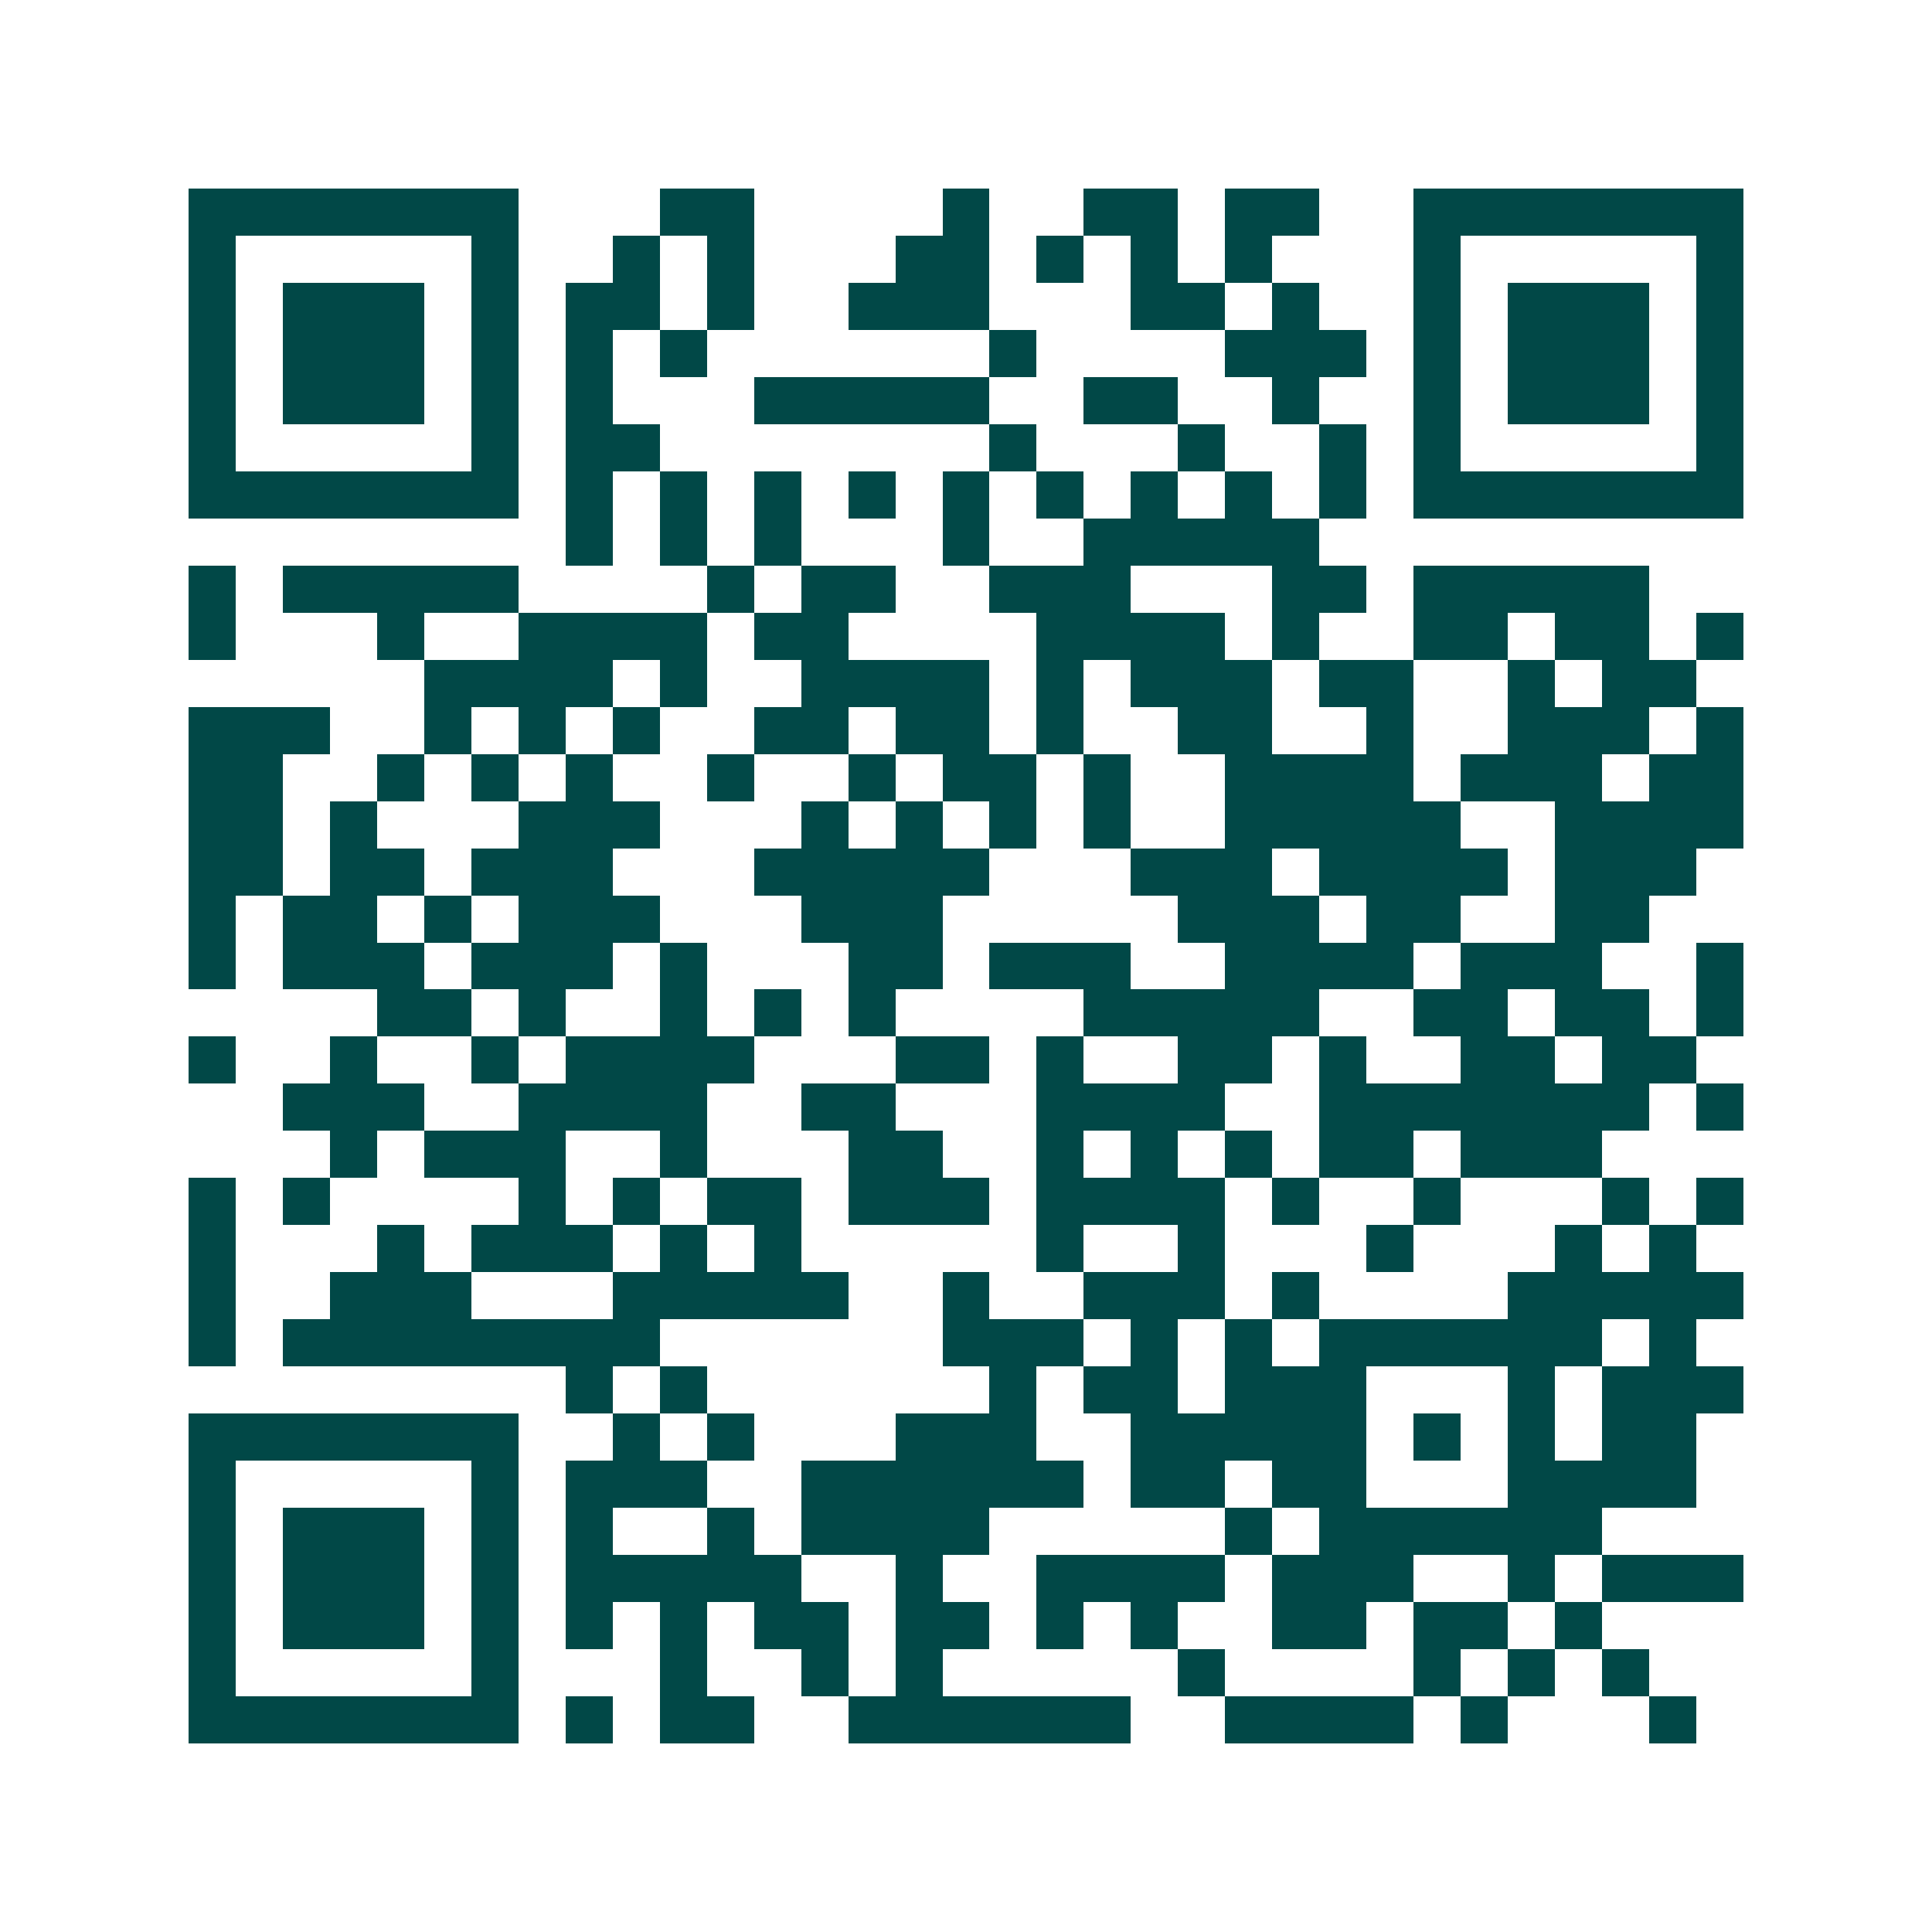 <svg xmlns="http://www.w3.org/2000/svg" width="200" height="200" viewBox="0 0 41 41" shape-rendering="crispEdges"><path fill="#ffffff" d="M0 0h41v41H0z"/><path stroke="#014847" d="M4 4.5h7m3 0h2m4 0h1m2 0h2m1 0h2m2 0h7M4 5.5h1m5 0h1m2 0h1m1 0h1m3 0h2m1 0h1m1 0h1m1 0h1m3 0h1m5 0h1M4 6.5h1m1 0h3m1 0h1m1 0h2m1 0h1m2 0h3m3 0h2m1 0h1m2 0h1m1 0h3m1 0h1M4 7.5h1m1 0h3m1 0h1m1 0h1m1 0h1m6 0h1m4 0h3m1 0h1m1 0h3m1 0h1M4 8.5h1m1 0h3m1 0h1m1 0h1m3 0h5m2 0h2m2 0h1m2 0h1m1 0h3m1 0h1M4 9.5h1m5 0h1m1 0h2m7 0h1m3 0h1m2 0h1m1 0h1m5 0h1M4 10.5h7m1 0h1m1 0h1m1 0h1m1 0h1m1 0h1m1 0h1m1 0h1m1 0h1m1 0h1m1 0h7M12 11.5h1m1 0h1m1 0h1m3 0h1m2 0h5M4 12.5h1m1 0h5m4 0h1m1 0h2m2 0h3m3 0h2m1 0h5M4 13.5h1m3 0h1m2 0h4m1 0h2m4 0h4m1 0h1m2 0h2m1 0h2m1 0h1M9 14.5h4m1 0h1m2 0h4m1 0h1m1 0h3m1 0h2m2 0h1m1 0h2M4 15.5h3m2 0h1m1 0h1m1 0h1m2 0h2m1 0h2m1 0h1m2 0h2m2 0h1m2 0h3m1 0h1M4 16.5h2m2 0h1m1 0h1m1 0h1m2 0h1m2 0h1m1 0h2m1 0h1m2 0h4m1 0h3m1 0h2M4 17.5h2m1 0h1m3 0h3m3 0h1m1 0h1m1 0h1m1 0h1m2 0h5m2 0h4M4 18.5h2m1 0h2m1 0h3m3 0h5m3 0h3m1 0h4m1 0h3M4 19.5h1m1 0h2m1 0h1m1 0h3m3 0h3m5 0h3m1 0h2m2 0h2M4 20.5h1m1 0h3m1 0h3m1 0h1m3 0h2m1 0h3m2 0h4m1 0h3m2 0h1M8 21.5h2m1 0h1m2 0h1m1 0h1m1 0h1m4 0h5m2 0h2m1 0h2m1 0h1M4 22.5h1m2 0h1m2 0h1m1 0h4m3 0h2m1 0h1m2 0h2m1 0h1m2 0h2m1 0h2M6 23.5h3m2 0h4m2 0h2m3 0h4m2 0h7m1 0h1M7 24.5h1m1 0h3m2 0h1m3 0h2m2 0h1m1 0h1m1 0h1m1 0h2m1 0h3M4 25.5h1m1 0h1m4 0h1m1 0h1m1 0h2m1 0h3m1 0h4m1 0h1m2 0h1m3 0h1m1 0h1M4 26.5h1m3 0h1m1 0h3m1 0h1m1 0h1m5 0h1m2 0h1m3 0h1m3 0h1m1 0h1M4 27.5h1m2 0h3m3 0h5m2 0h1m2 0h3m1 0h1m4 0h5M4 28.5h1m1 0h8m6 0h3m1 0h1m1 0h1m1 0h6m1 0h1M12 29.5h1m1 0h1m6 0h1m1 0h2m1 0h3m3 0h1m1 0h3M4 30.5h7m2 0h1m1 0h1m3 0h3m2 0h5m1 0h1m1 0h1m1 0h2M4 31.5h1m5 0h1m1 0h3m2 0h6m1 0h2m1 0h2m3 0h4M4 32.5h1m1 0h3m1 0h1m1 0h1m2 0h1m1 0h4m5 0h1m1 0h6M4 33.5h1m1 0h3m1 0h1m1 0h5m2 0h1m2 0h4m1 0h3m2 0h1m1 0h3M4 34.5h1m1 0h3m1 0h1m1 0h1m1 0h1m1 0h2m1 0h2m1 0h1m1 0h1m2 0h2m1 0h2m1 0h1M4 35.5h1m5 0h1m3 0h1m2 0h1m1 0h1m5 0h1m4 0h1m1 0h1m1 0h1M4 36.5h7m1 0h1m1 0h2m2 0h6m2 0h4m1 0h1m3 0h1"/></svg>
